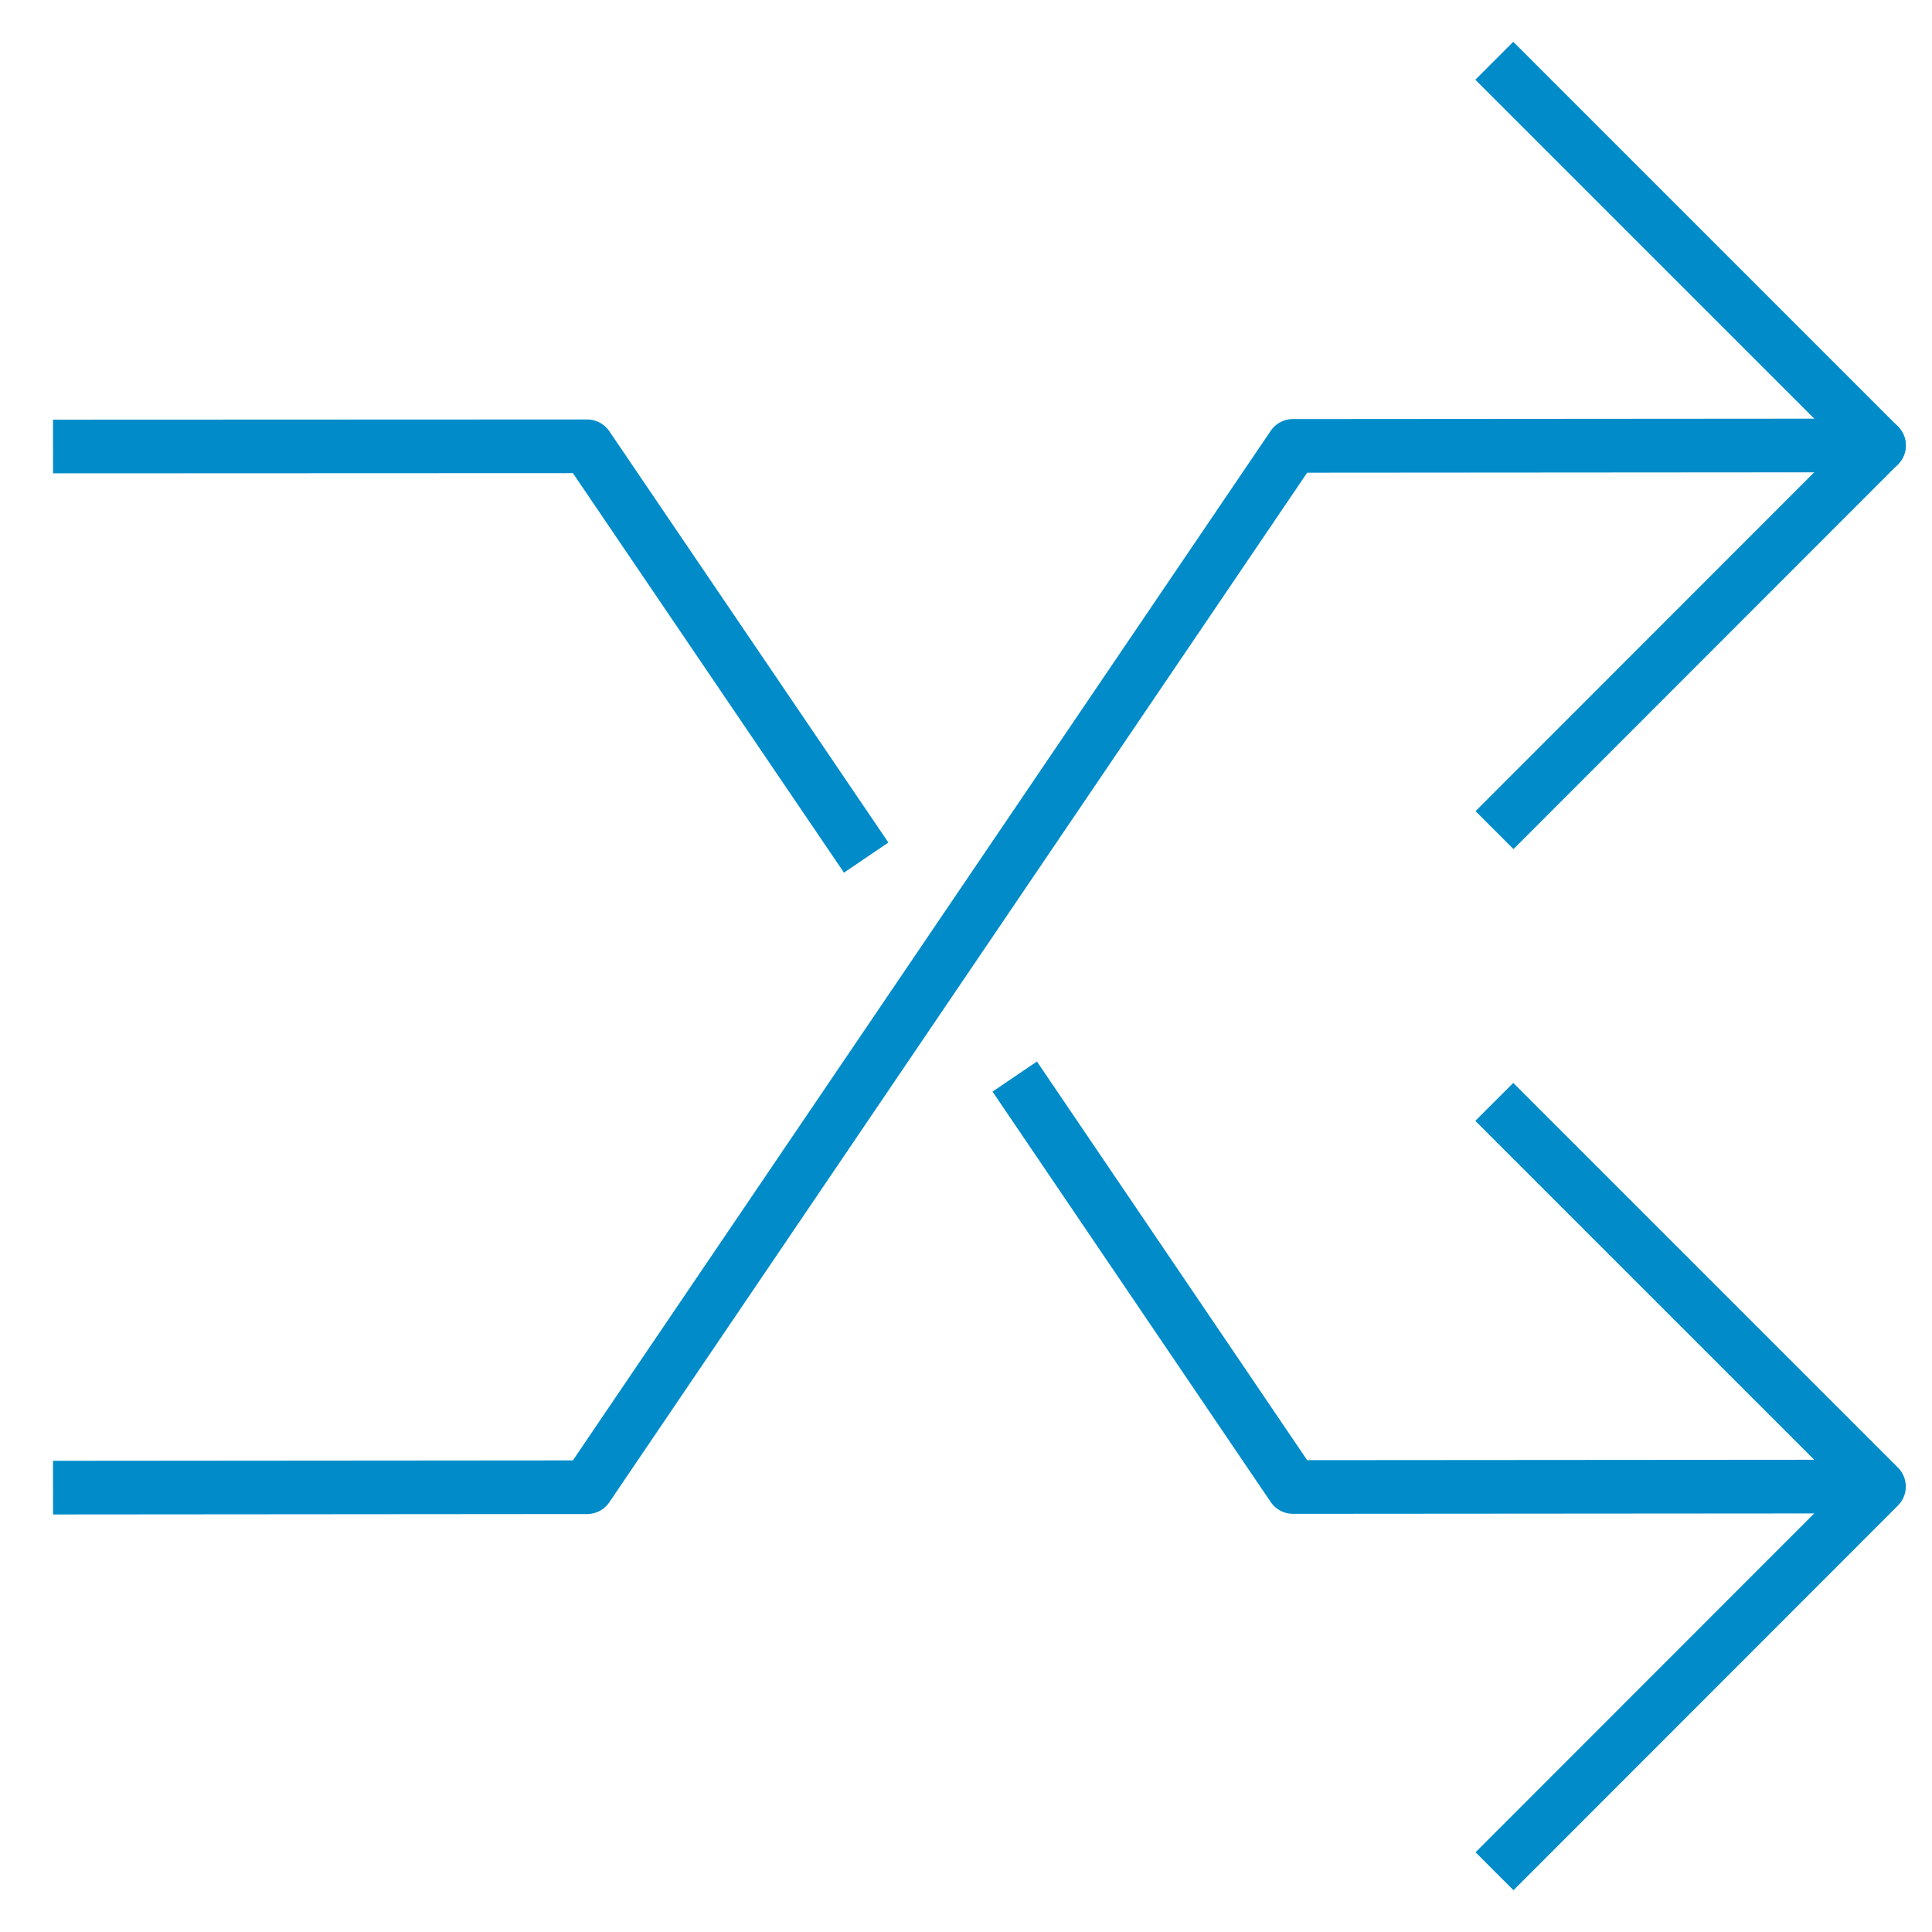 <?xml version="1.0" encoding="UTF-8"?>
<svg id="Ebene_1" xmlns="http://www.w3.org/2000/svg" version="1.1" viewBox="0 0 90 90">
  <!-- Generator: Adobe Illustrator 29.3.1, SVG Export Plug-In . SVG Version: 2.1.0 Build 151)  -->
  <defs>
    <style>
      .st0 {
        stroke-linecap: round;
      }

      .st0, .st1 {
        fill: none;
        stroke: #018cc9;
        stroke-linejoin: round;
        stroke-width: 2.5px;
      }
    </style>
  </defs>
  <polyline class="st0" points="27.35 69.28 60.23 20.77 87.53 20.75"/>
  <polyline class="st1" points="69.61 2.83 87.53 20.75 69.62 38.67"/>
  <line class="st1" x1="2.47" y1="69.3" x2="27.35" y2="69.28"/>
  <polyline class="st1" points="69.61 51.33 87.53 69.25 69.62 87.17"/>
  <polyline class="st1" points="40.35 39.95 27.35 20.79 2.47 20.8"/>
  <polyline class="st1" points="47.27 50.15 60.23 69.27 87.53 69.25"/>
</svg>